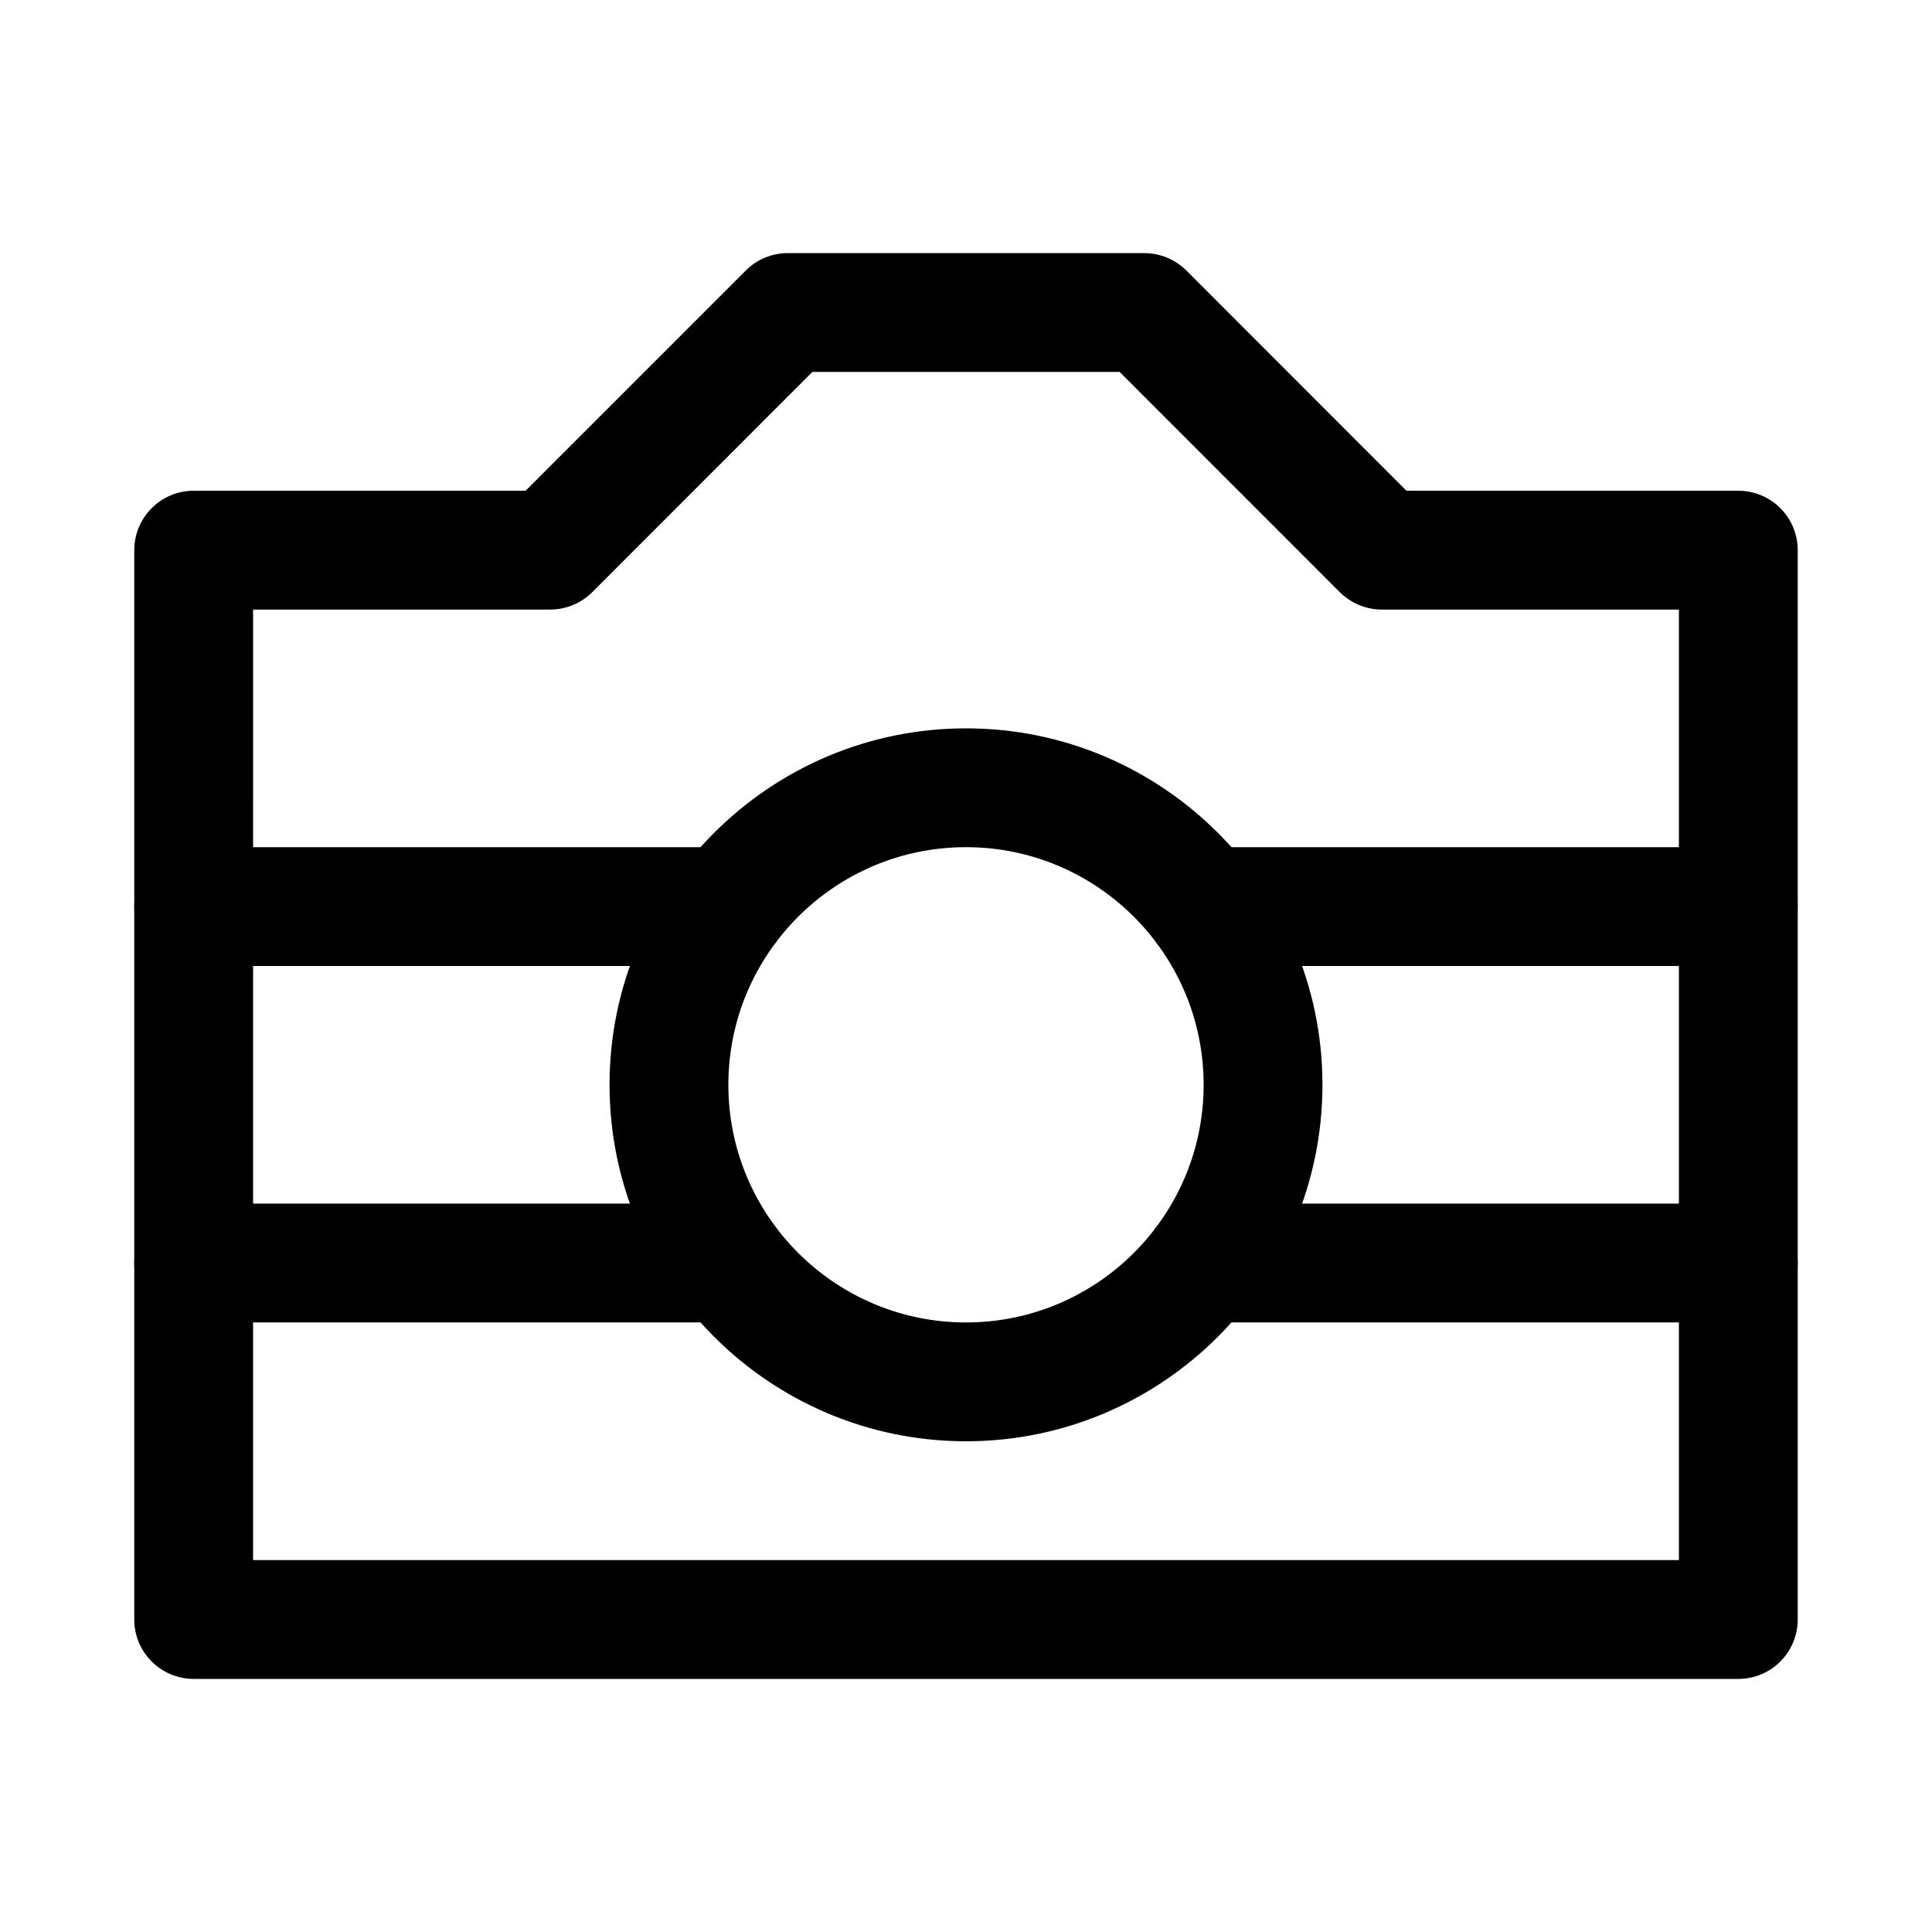 <?xml version="1.0" encoding="UTF-8"?>
<!-- Uploaded to: SVG Repo, www.svgrepo.com, Generator: SVG Repo Mixer Tools -->
<svg fill="#000000" width="800px" height="800px" version="1.1" viewBox="144 144 512 512" xmlns="http://www.w3.org/2000/svg">
 <g>
  <path d="m604.67 588.93h-409.34c-8.691 0-15.746-7.051-15.746-15.742v-283.39c0-8.691 7.055-15.742 15.742-15.742h87.945l58.379-58.379c2.93-2.93 6.93-4.598 11.117-4.598h94.465c4.188 0 8.188 1.668 11.148 4.598l58.348 58.379h87.945c8.691 0 15.742 7.051 15.742 15.742v283.39c0 8.691-7.051 15.742-15.742 15.742zm-393.6-31.488h377.86v-251.9h-78.719c-4.188 0-8.188-1.668-11.148-4.598l-58.348-58.379h-81.426l-58.348 58.379c-2.961 2.93-6.961 4.598-11.148 4.598h-78.719z"/>
  <path d="m400 525.95c-52.082 0-94.465-42.383-94.465-94.465s42.383-94.465 94.465-94.465 94.465 42.383 94.465 94.465c-0.004 52.082-42.387 94.465-94.465 94.465zm0-157.44c-34.734 0-62.977 28.242-62.977 62.977 0 34.73 28.246 62.977 62.977 62.977s62.977-28.246 62.977-62.977c0-34.734-28.246-62.977-62.977-62.977z"/>
  <path d="m604.67 400h-141.7c-8.691 0-15.746-7.055-15.746-15.746s7.055-15.742 15.746-15.742h141.7c8.691 0 15.742 7.051 15.742 15.742s-7.051 15.746-15.742 15.746z"/>
  <path d="m337.02 400h-141.7c-8.688 0-15.742-7.055-15.742-15.746s7.055-15.742 15.742-15.742h141.7c8.691 0 15.742 7.055 15.742 15.742 0 8.691-7.051 15.746-15.742 15.746z"/>
  <path d="m604.67 494.46h-141.7c-8.691 0-15.742-7.055-15.742-15.742-0.004-8.691 7.051-15.742 15.742-15.742h141.7c8.691 0 15.742 7.055 15.742 15.742 0 8.691-7.051 15.742-15.742 15.742z"/>
  <path d="m337.02 494.46h-141.7c-8.688 0-15.742-7.051-15.742-15.742s7.055-15.742 15.742-15.742h141.7c8.691 0 15.742 7.055 15.742 15.742 0 8.691-7.051 15.742-15.742 15.742z"/>
 </g>
</svg>